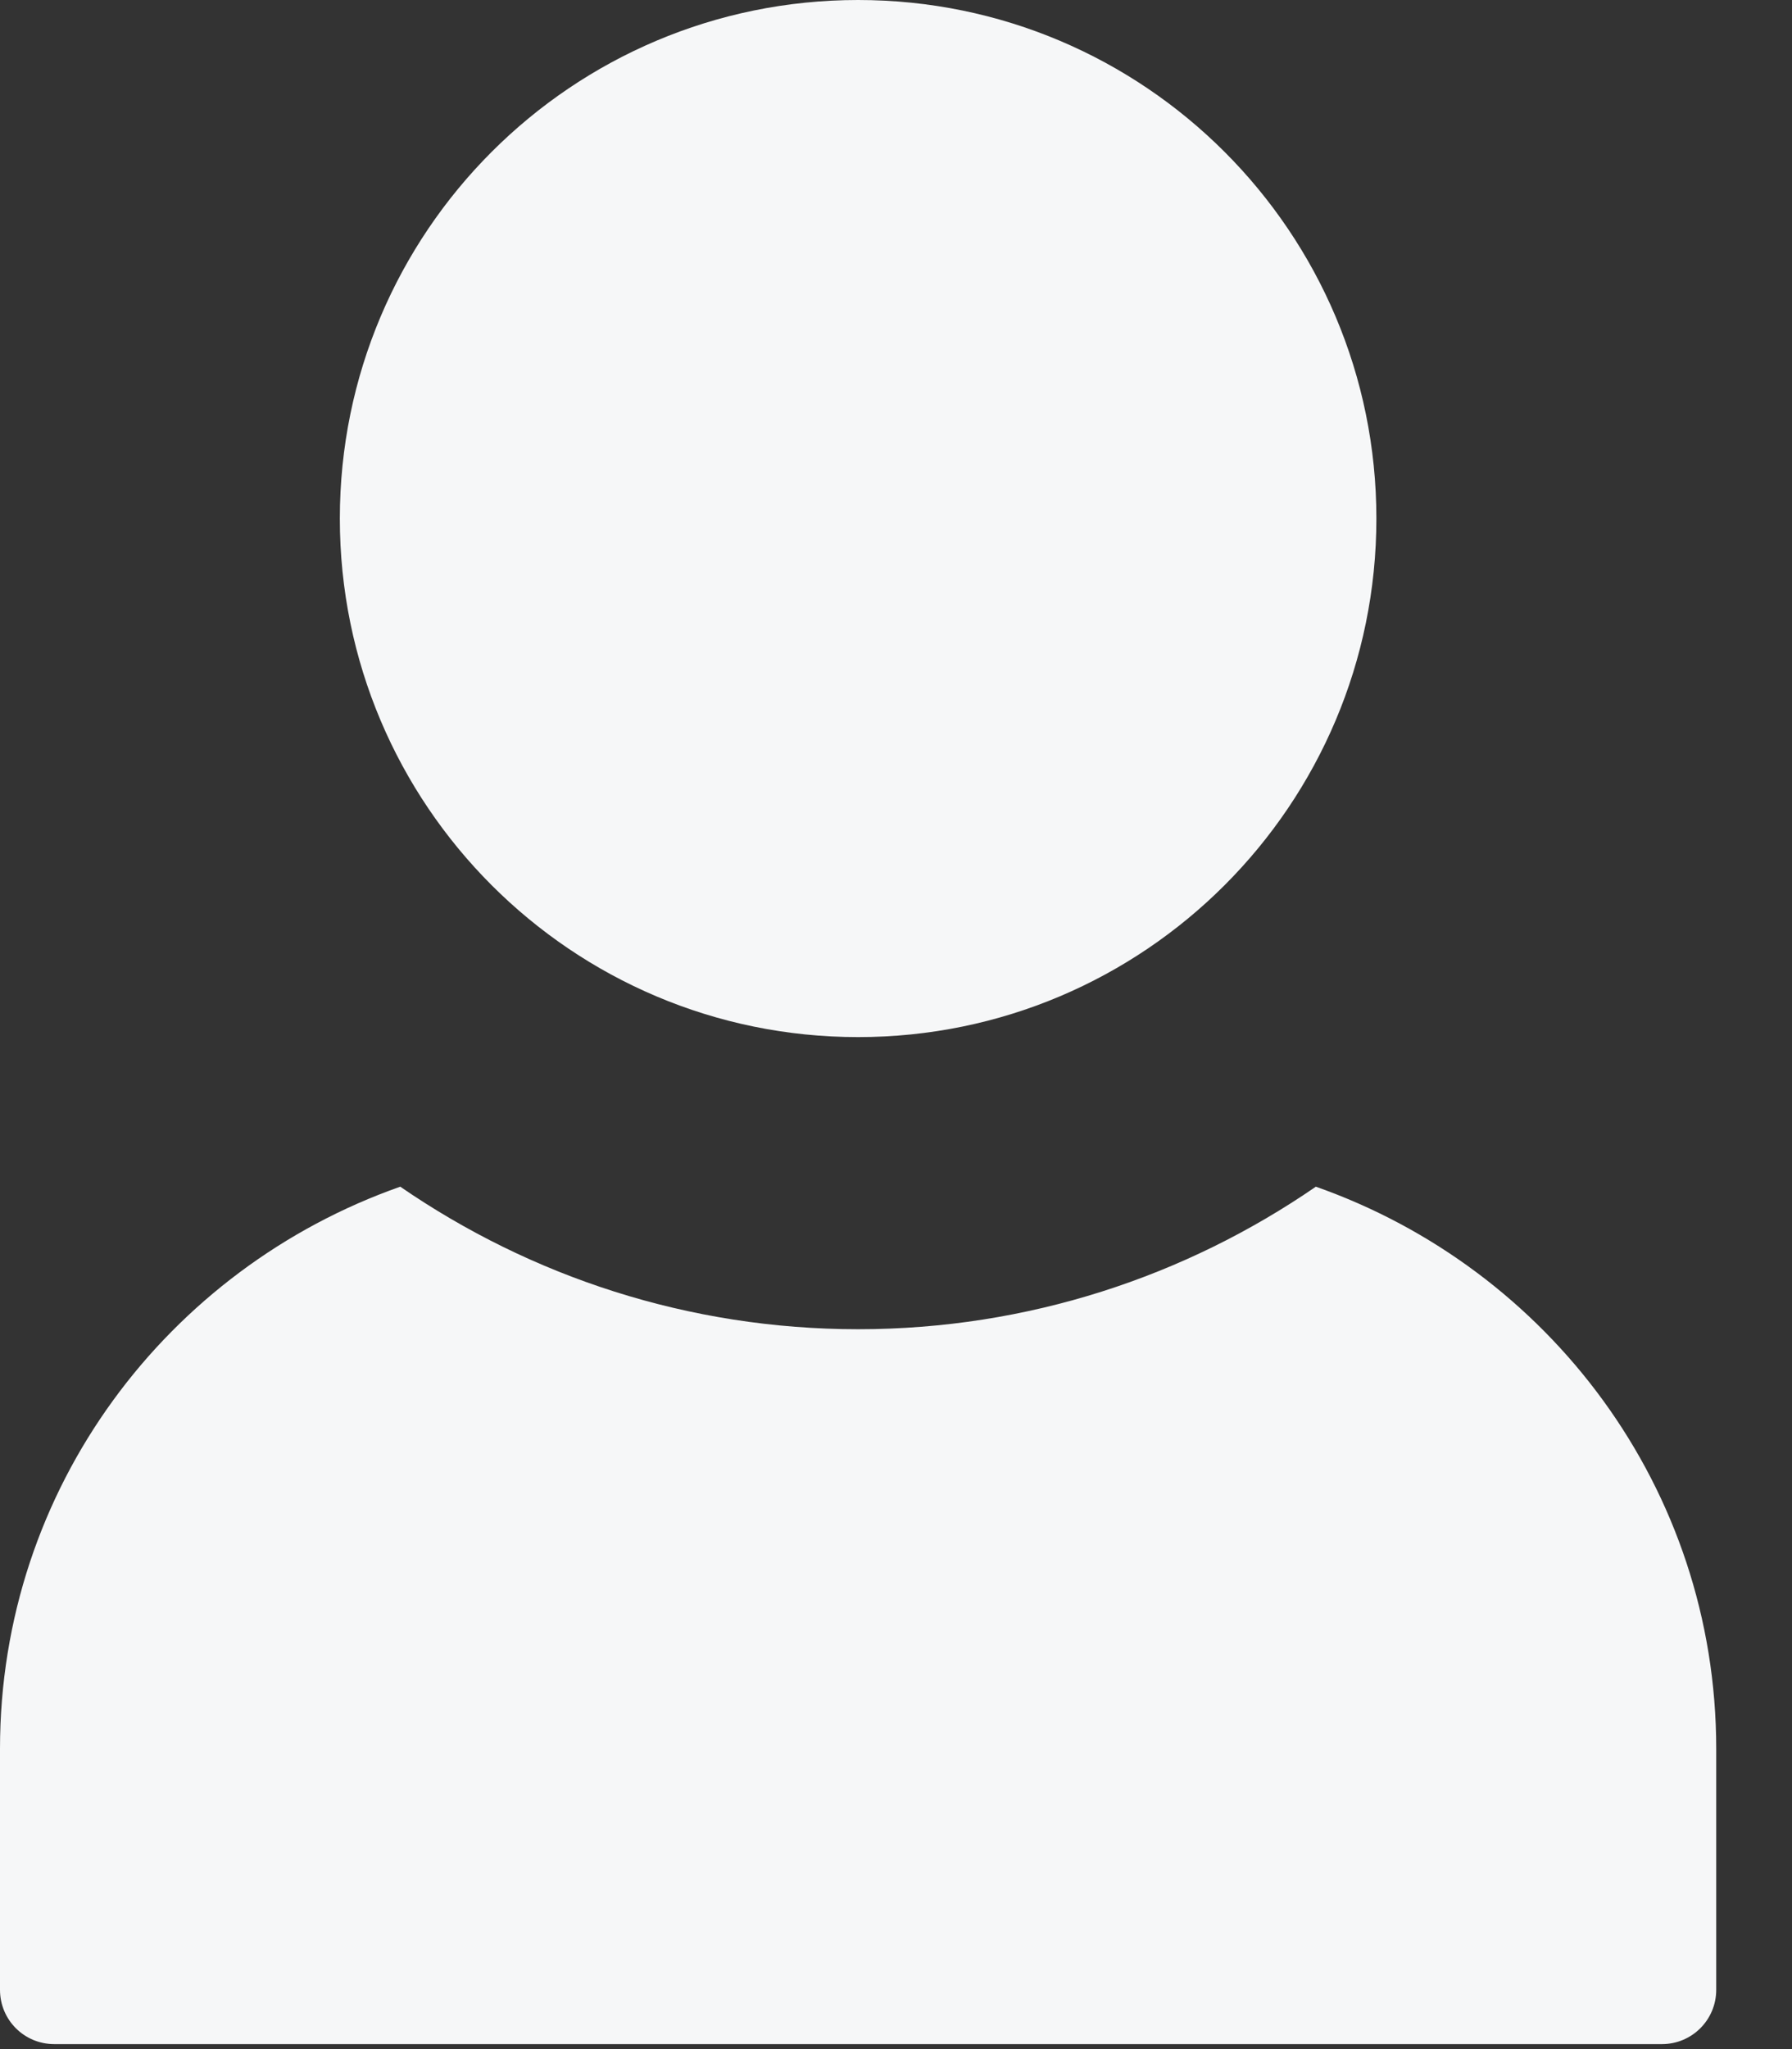 <svg width="14" height="16" viewBox="0 0 14 16" fill="none" xmlns="http://www.w3.org/2000/svg">
<rect x="0" y="0" width="14" height="16" fill="#333333" stroke="none"/>
<path d="M6.704 8.098C8.94 8.098 10.753 6.285 10.753 4.049C10.753 1.813 8.94 0 6.704 0C4.468 0 2.655 1.813 2.655 4.049C2.655 6.285 4.468 8.098 6.704 8.098Z" fill="#F6F7F8"/>
<path d="M0.422 15.961H12.984C13.218 15.961 13.408 15.772 13.408 15.537V13.655C13.408 11.619 12.097 9.905 10.28 9.266C9.263 9.966 8.03 10.379 6.704 10.379C5.377 10.379 4.145 9.966 3.127 9.266C1.31 9.905 0 11.619 0 13.655V15.537C0 15.772 0.189 15.961 0.424 15.961H0.422Z" fill="#F6F7F8"/>
</svg>
